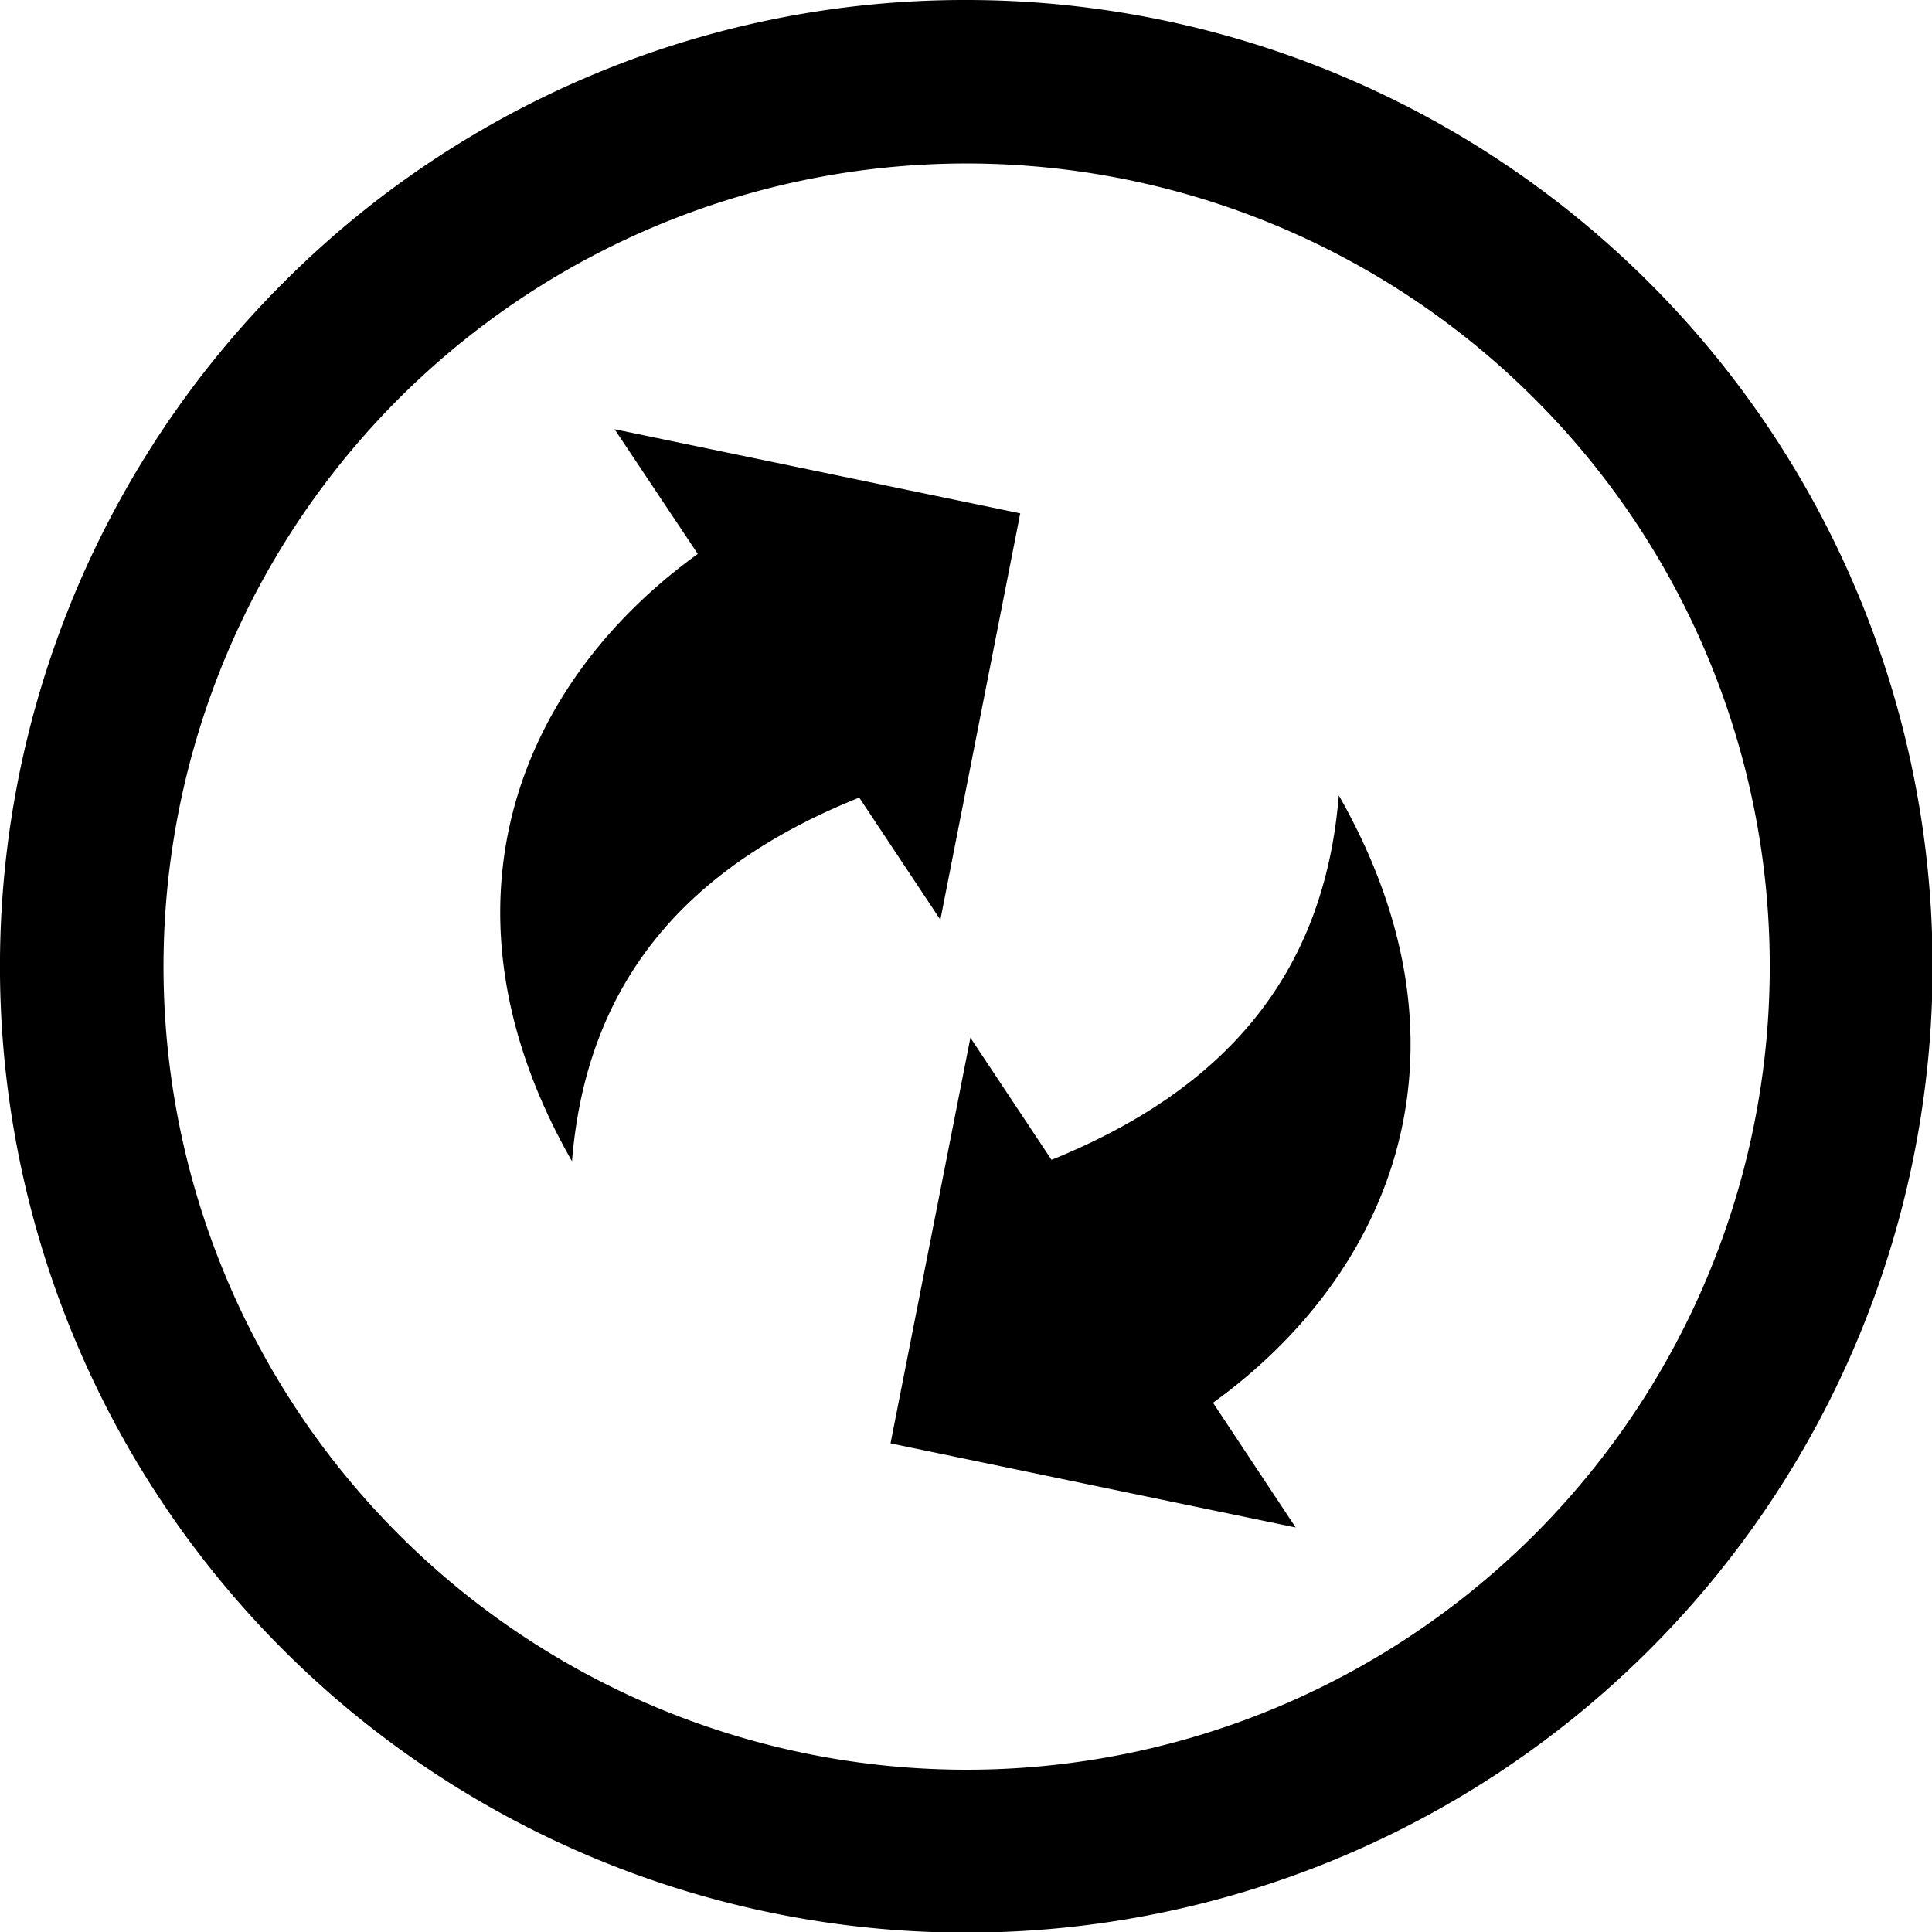 <svg id="Layer_1" data-name="Layer 1" xmlns="http://www.w3.org/2000/svg" viewBox="0 0 122.88 122.88"><defs><style>.cls-1{fill-rule:evenodd;}</style></defs><title>sync</title><path class="cls-1" d="M64.89,32.65,59.81,58.5l-5.16-7.77C43.54,55.19,37.3,62.54,36.38,73.86c-9.13-16-3.59-30.25,8-38.63L39.09,27.3l25.8,5.35ZM61.44,0A61.46,61.46,0,1,1,18,18,61.21,61.21,0,0,1,61.44,0ZM97.56,25.32a51.08,51.08,0,1,0,15,36.12,51,51,0,0,0-15-36.12ZM56.64,91.8,61.72,66l5.16,7.77C78,69.26,84.23,61.91,85.15,50.59c9.13,16,3.59,30.25-8,38.63l5.26,7.93L56.64,91.8Z"/></svg>